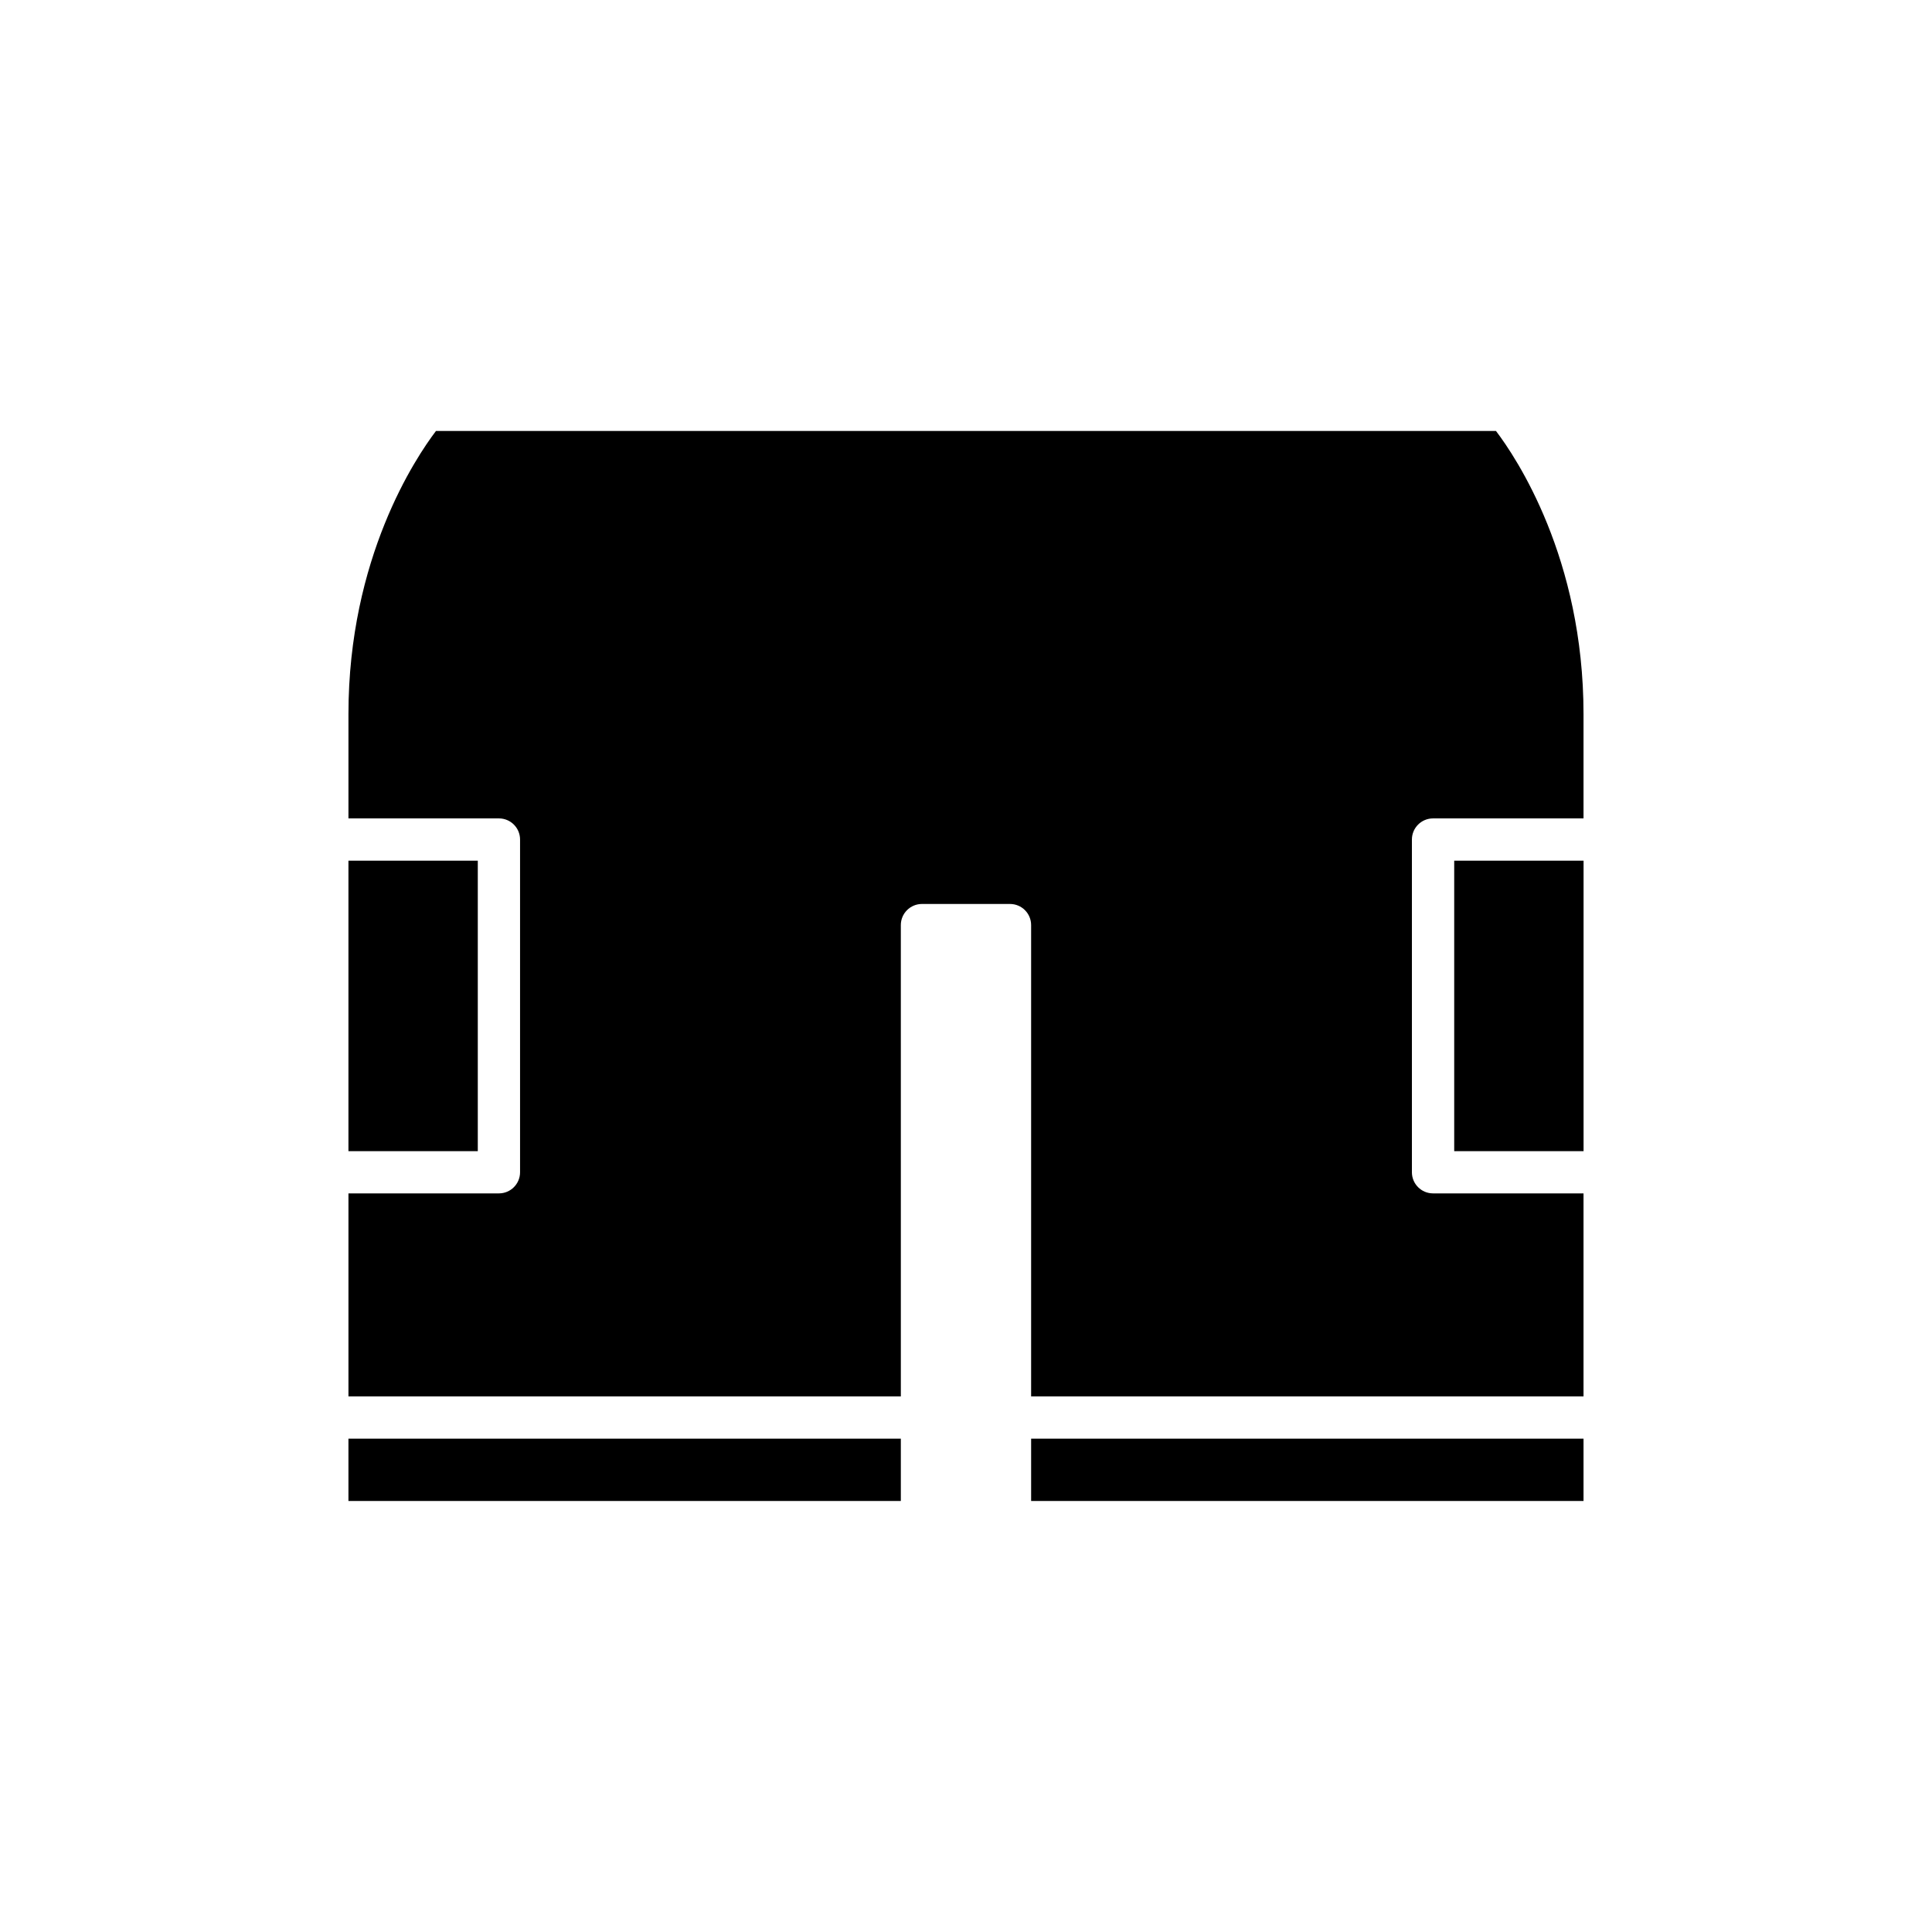 <?xml version="1.0" encoding="UTF-8"?>
<!-- Uploaded to: SVG Repo, www.svgrepo.com, Generator: SVG Repo Mixer Tools -->
<svg fill="#000000" width="800px" height="800px" version="1.1" viewBox="144 144 512 512" xmlns="http://www.w3.org/2000/svg">
 <g>
  <path d="m417.26 525.26h146.39v16.516h-146.39z"/>
  <path d="m529.38 372.09h34.281v76.98h-34.281z"/>
  <path d="m236.34 372.09h34.281v76.98h-34.281z"/>
  <path d="m236.34 525.26h146.39v16.516h-146.39z"/>
  <path d="m382.73 389.16c0-3.09 2.504-5.598 5.598-5.598h23.332c3.094 0 5.598 2.508 5.598 5.598v124.9h146.39v-53.801h-39.879c-3.094 0-5.598-2.508-5.598-5.598v-88.176c0-3.09 2.504-5.598 5.598-5.598h39.879v-27.656c0-41.371-17.844-67.969-23.199-75.02h-280.91c-5.34 7.035-23.195 33.633-23.195 75.02v27.656h39.879c3.094 0 5.598 2.508 5.598 5.598v88.176c0 3.09-2.504 5.598-5.598 5.598h-39.879v53.801h146.39z"/>
 </g>
</svg>